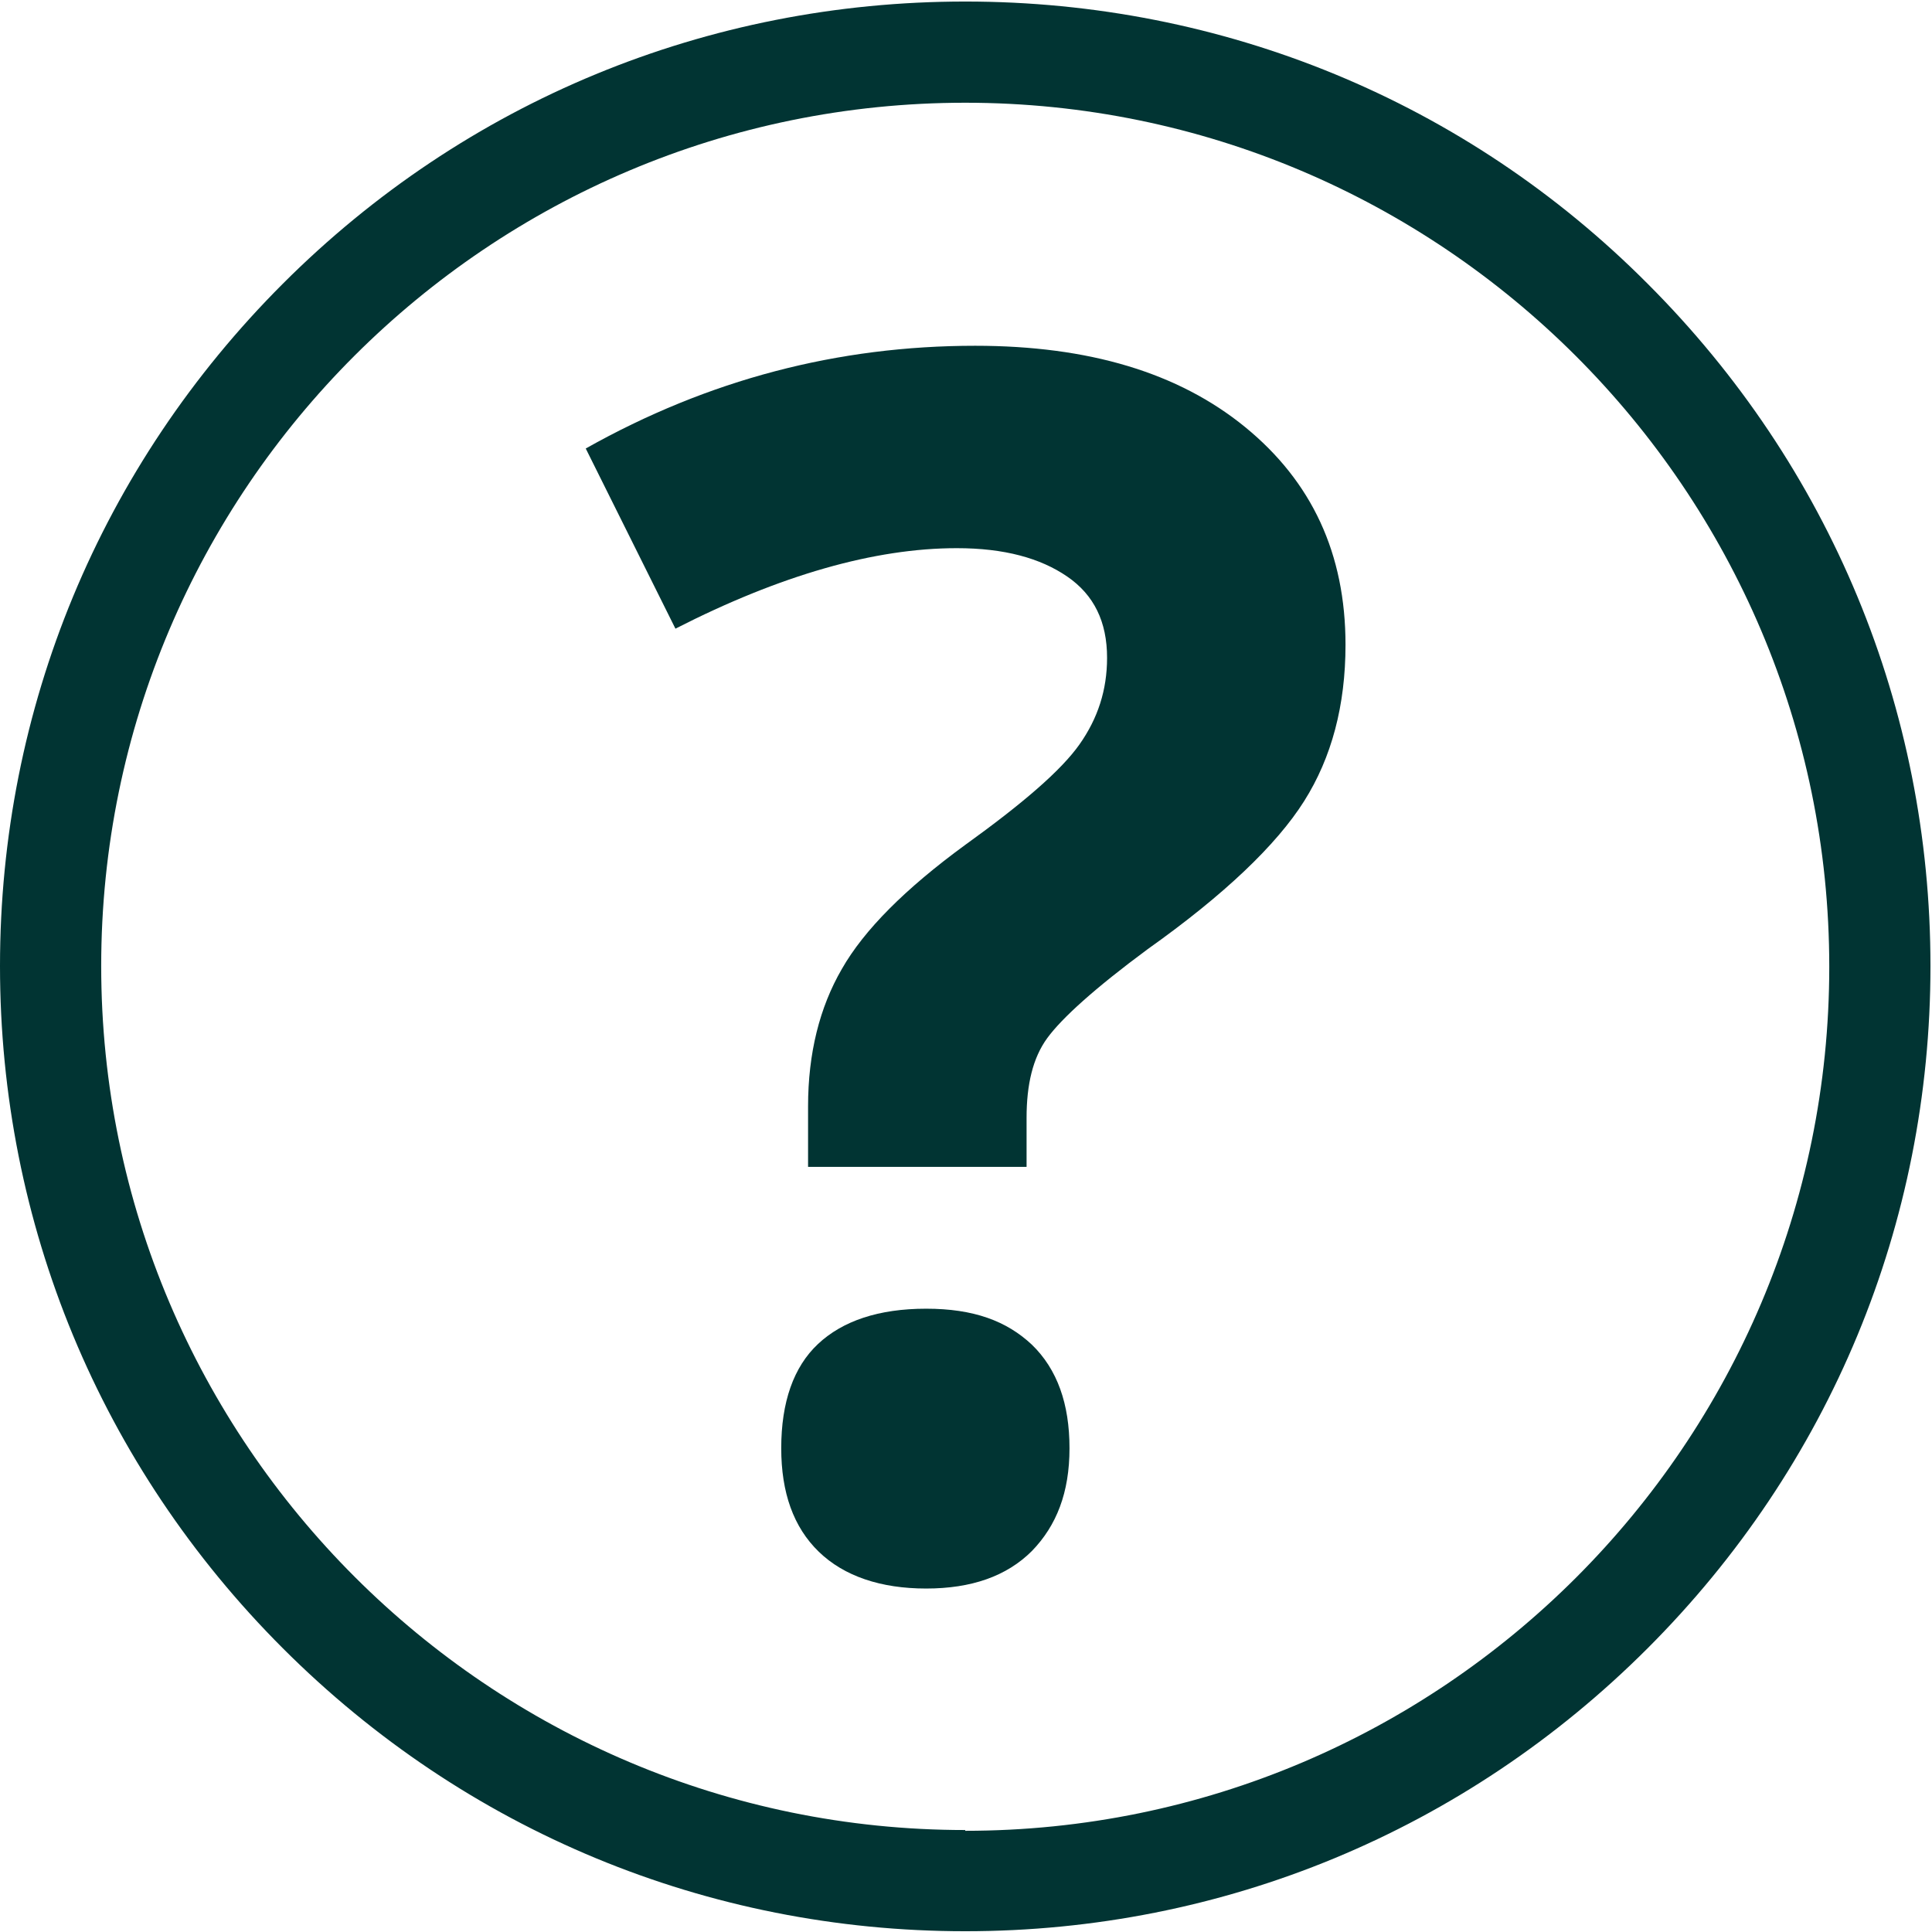 <?xml version="1.0" encoding="UTF-8"?>
<svg xmlns="http://www.w3.org/2000/svg" version="1.1" viewBox="0 0 25.2 25.2">
  <!-- Generator: Adobe Illustrator 29.8.2, SVG Export Plug-In . SVG Version: 2.1.1 Build 3)  -->
  <defs>
    <style>
      .st0 {
        fill: none;
        stroke: #000;
        stroke-miterlimit: 10;
      }

      .st0, .st1 {
        display: none;
      }

      .st2 {
        fill: #013433;
      }
    </style>
  </defs>
  <g id="Aperçu" class="st1">
    <path class="st2" d="M23.48,12.73c-.05-.06-1.3-1.44-3.26-2.84-1.15-.82-2.32-1.48-3.45-1.95-1.44-.6-2.84-.9-4.17-.9s-2.74.3-4.17.9c-1.14.47-2.3,1.13-3.45,1.95-1.96,1.4-3.21,2.78-3.26,2.84-.19.21-.19.53,0,.74.05.06,1.3,1.44,3.26,2.84,1.15.82,2.32,1.48,3.45,1.95,1.44.6,2.84.9,4.17.9s2.74-.3,4.17-.9c1.14-.47,2.3-1.13,3.45-1.95,1.96-1.4,3.21-2.78,3.26-2.84.19-.21.19-.53,0-.74ZM15.44,8.62c1,.84,1.57,2.06,1.57,3.38,0,2.43-1.98,4.41-4.41,4.41s-4.41-1.98-4.41-4.41c0-1.31.57-2.53,1.57-3.38.91-.3,1.86-.48,2.84-.48s1.93.19,2.84.48ZM19.56,15.42c-1.69,1.2-4.27,2.64-6.96,2.64s-5.27-1.44-6.96-2.64c-1.28-.91-2.25-1.83-2.74-2.32.49-.49,1.47-1.41,2.74-2.32.58-.42,1.27-.86,2.04-1.26-.38.76-.59,1.6-.59,2.48,0,3.04,2.47,5.51,5.51,5.51s5.51-2.47,5.51-5.51c0-.88-.21-1.72-.59-2.48.77.4,1.46.85,2.04,1.26,1.28.91,2.25,1.83,2.74,2.32-.49.49-1.47,1.41-2.74,2.32Z"/>
    <polyline class="st0" points="24.71 20.14 24.71 24.71 .54 24.71 .54 20.14"/>
    <polyline class="st0" points=".54 6.68 .54 .54 24.71 .54 24.71 6.68"/>
    <path class="st2" d="M21.49,3.7C19.12,1.32,15.95.02,12.59.02S6.07,1.32,3.69,3.7,0,9.24,0,12.6s1.31,6.52,3.69,8.9c2.38,2.38,5.54,3.69,8.9,3.69s6.52-1.31,8.9-3.69,3.69-5.54,3.69-8.9-1.31-6.52-3.69-8.9ZM12.59,23.87c-6.21,0-11.27-5.05-11.27-11.27S6.38,1.34,12.59,1.34s11.27,5.05,11.27,11.27-5.05,11.27-11.27,11.27Z"/>
    <circle class="st2" cx="12.6" cy="12.28" r="4.78"/>
  </g>
  <g id="Attention" class="st1">
    <path class="st2" d="M24.54,23.87H.66c-.24,0-.45-.12-.57-.33s-.12-.45,0-.66L12.02,1.66c.12-.21.34-.34.58-.34s.46.13.58.34l11.94,21.22c.12.21.11.46,0,.66s-.34.33-.57.33ZM1.8,22.55h21.61L12.6,3.34S1.8,22.55,1.8,22.55Z"/>
    <path class="st2" d="M10.98,20.03c0-.52.14-.92.42-1.19s.69-.4,1.23-.4.92.14,1.2.41.43.67.43,1.18-.14.88-.43,1.17-.69.43-1.2.43-.93-.14-1.22-.42-.43-.67-.43-1.17ZM13.78,16.83h-2.28l-.48-9.14h3.24l-.48,9.14Z"/>
  </g>
  <g id="Mot_mal_formé" class="st1">
    <path class="st2" d="M19.01,17.41l-5.41-4.81,5.41-4.81c.27-.24.3-.66.06-.94s-.66-.3-.94-.06l-5.53,4.91-5.53-4.91c-.27-.24-.69-.22-.94.06s-.22.69.06.94l5.41,4.81-5.41,4.81c-.27.24-.3.66-.06.94.13.15.31.22.5.22.16,0,.31-.06.44-.17l5.53-4.91,5.53,4.91c.13.11.28.17.44.17.18,0,.36-.08.5-.22.24-.27.22-.69-.06-.94Z"/>
    <path class="st2" d="M12.6,25.2c-3.37,0-6.53-1.31-8.91-3.69S0,15.97,0,12.6,1.31,6.07,3.69,3.69C6.07,1.31,9.23,0,12.6,0s6.53,1.31,8.91,3.69,3.69,5.54,3.69,8.91-1.31,6.53-3.69,8.91c-2.38,2.38-5.54,3.69-8.91,3.69ZM12.6,1.33C6.38,1.33,1.33,6.38,1.33,12.6s5.06,11.27,11.27,11.27,11.27-5.06,11.27-11.27S18.82,1.33,12.6,1.33Z"/>
  </g>
  <g id="Bonne_pratique" class="st1">
    <path class="st2" d="M9.3,19.17c-.28,0-.56-.11-.78-.32l-4.39-4.39c-.43-.43-.43-1.12,0-1.55.43-.43,1.12-.43,1.55,0l3.61,3.61,10.2-10.2c.43-.43,1.12-.43,1.55,0s.43,1.12,0,1.55l-10.97,10.97c-.22.22-.5.32-.78.32h0Z"/>
    <path class="st2" d="M21.49,3.69C19.12,1.31,15.95,0,12.59,0S6.07,1.31,3.69,3.69,0,9.23,0,12.59s1.31,6.52,3.69,8.9c2.38,2.38,5.54,3.69,8.9,3.69s6.52-1.31,8.9-3.69,3.69-5.54,3.69-8.9-1.31-6.52-3.69-8.9ZM12.59,23.86c-6.21,0-11.27-5.05-11.27-11.27S6.38,1.33,12.59,1.33s11.27,5.05,11.27,11.27-5.05,11.27-11.27,11.27Z"/>
  </g>
  <g id="Notion_théorique">
    <path class="st2" d="M21.49,3.7C19.12,1.32,15.95.02,12.59.02S6.07,1.32,3.69,3.7,0,9.24,0,12.6s1.31,6.52,3.69,8.9c2.38,2.38,5.54,3.69,8.9,3.69s6.52-1.31,8.9-3.69,3.69-5.54,3.69-8.9-1.31-6.52-3.69-8.9ZM12.59,23.87c-6.21,0-11.27-5.05-11.27-11.27S6.38,1.34,12.59,1.34s11.27,5.05,11.27,11.27-5.05,11.27-11.27,11.27Z"/>
    <path class="st2" d="M10.54,15.22v-.79c0-.69.15-1.29.44-1.79.29-.51.83-1.05,1.61-1.62.75-.54,1.25-.97,1.49-1.31.24-.34.36-.71.36-1.13,0-.47-.17-.82-.52-1.06s-.82-.37-1.44-.37c-1.07,0-2.3.35-3.67,1.05l-1.17-2.35c1.6-.9,3.29-1.34,5.08-1.34,1.48,0,2.65.35,3.52,1.06s1.31,1.65,1.31,2.84c0,.79-.18,1.47-.54,2.04-.36.57-1.04,1.22-2.04,1.93-.69.51-1.12.9-1.31,1.16s-.27.61-.27,1.04v.64h-2.85ZM10.19,18.89c0-.6.16-1.06.48-1.36s.79-.46,1.41-.46,1.05.16,1.38.47c.33.32.49.77.49,1.35s-.17,1.01-.49,1.34c-.33.33-.79.49-1.38.49s-1.07-.16-1.4-.48c-.33-.32-.49-.77-.49-1.35Z"/>
  </g>
</svg>